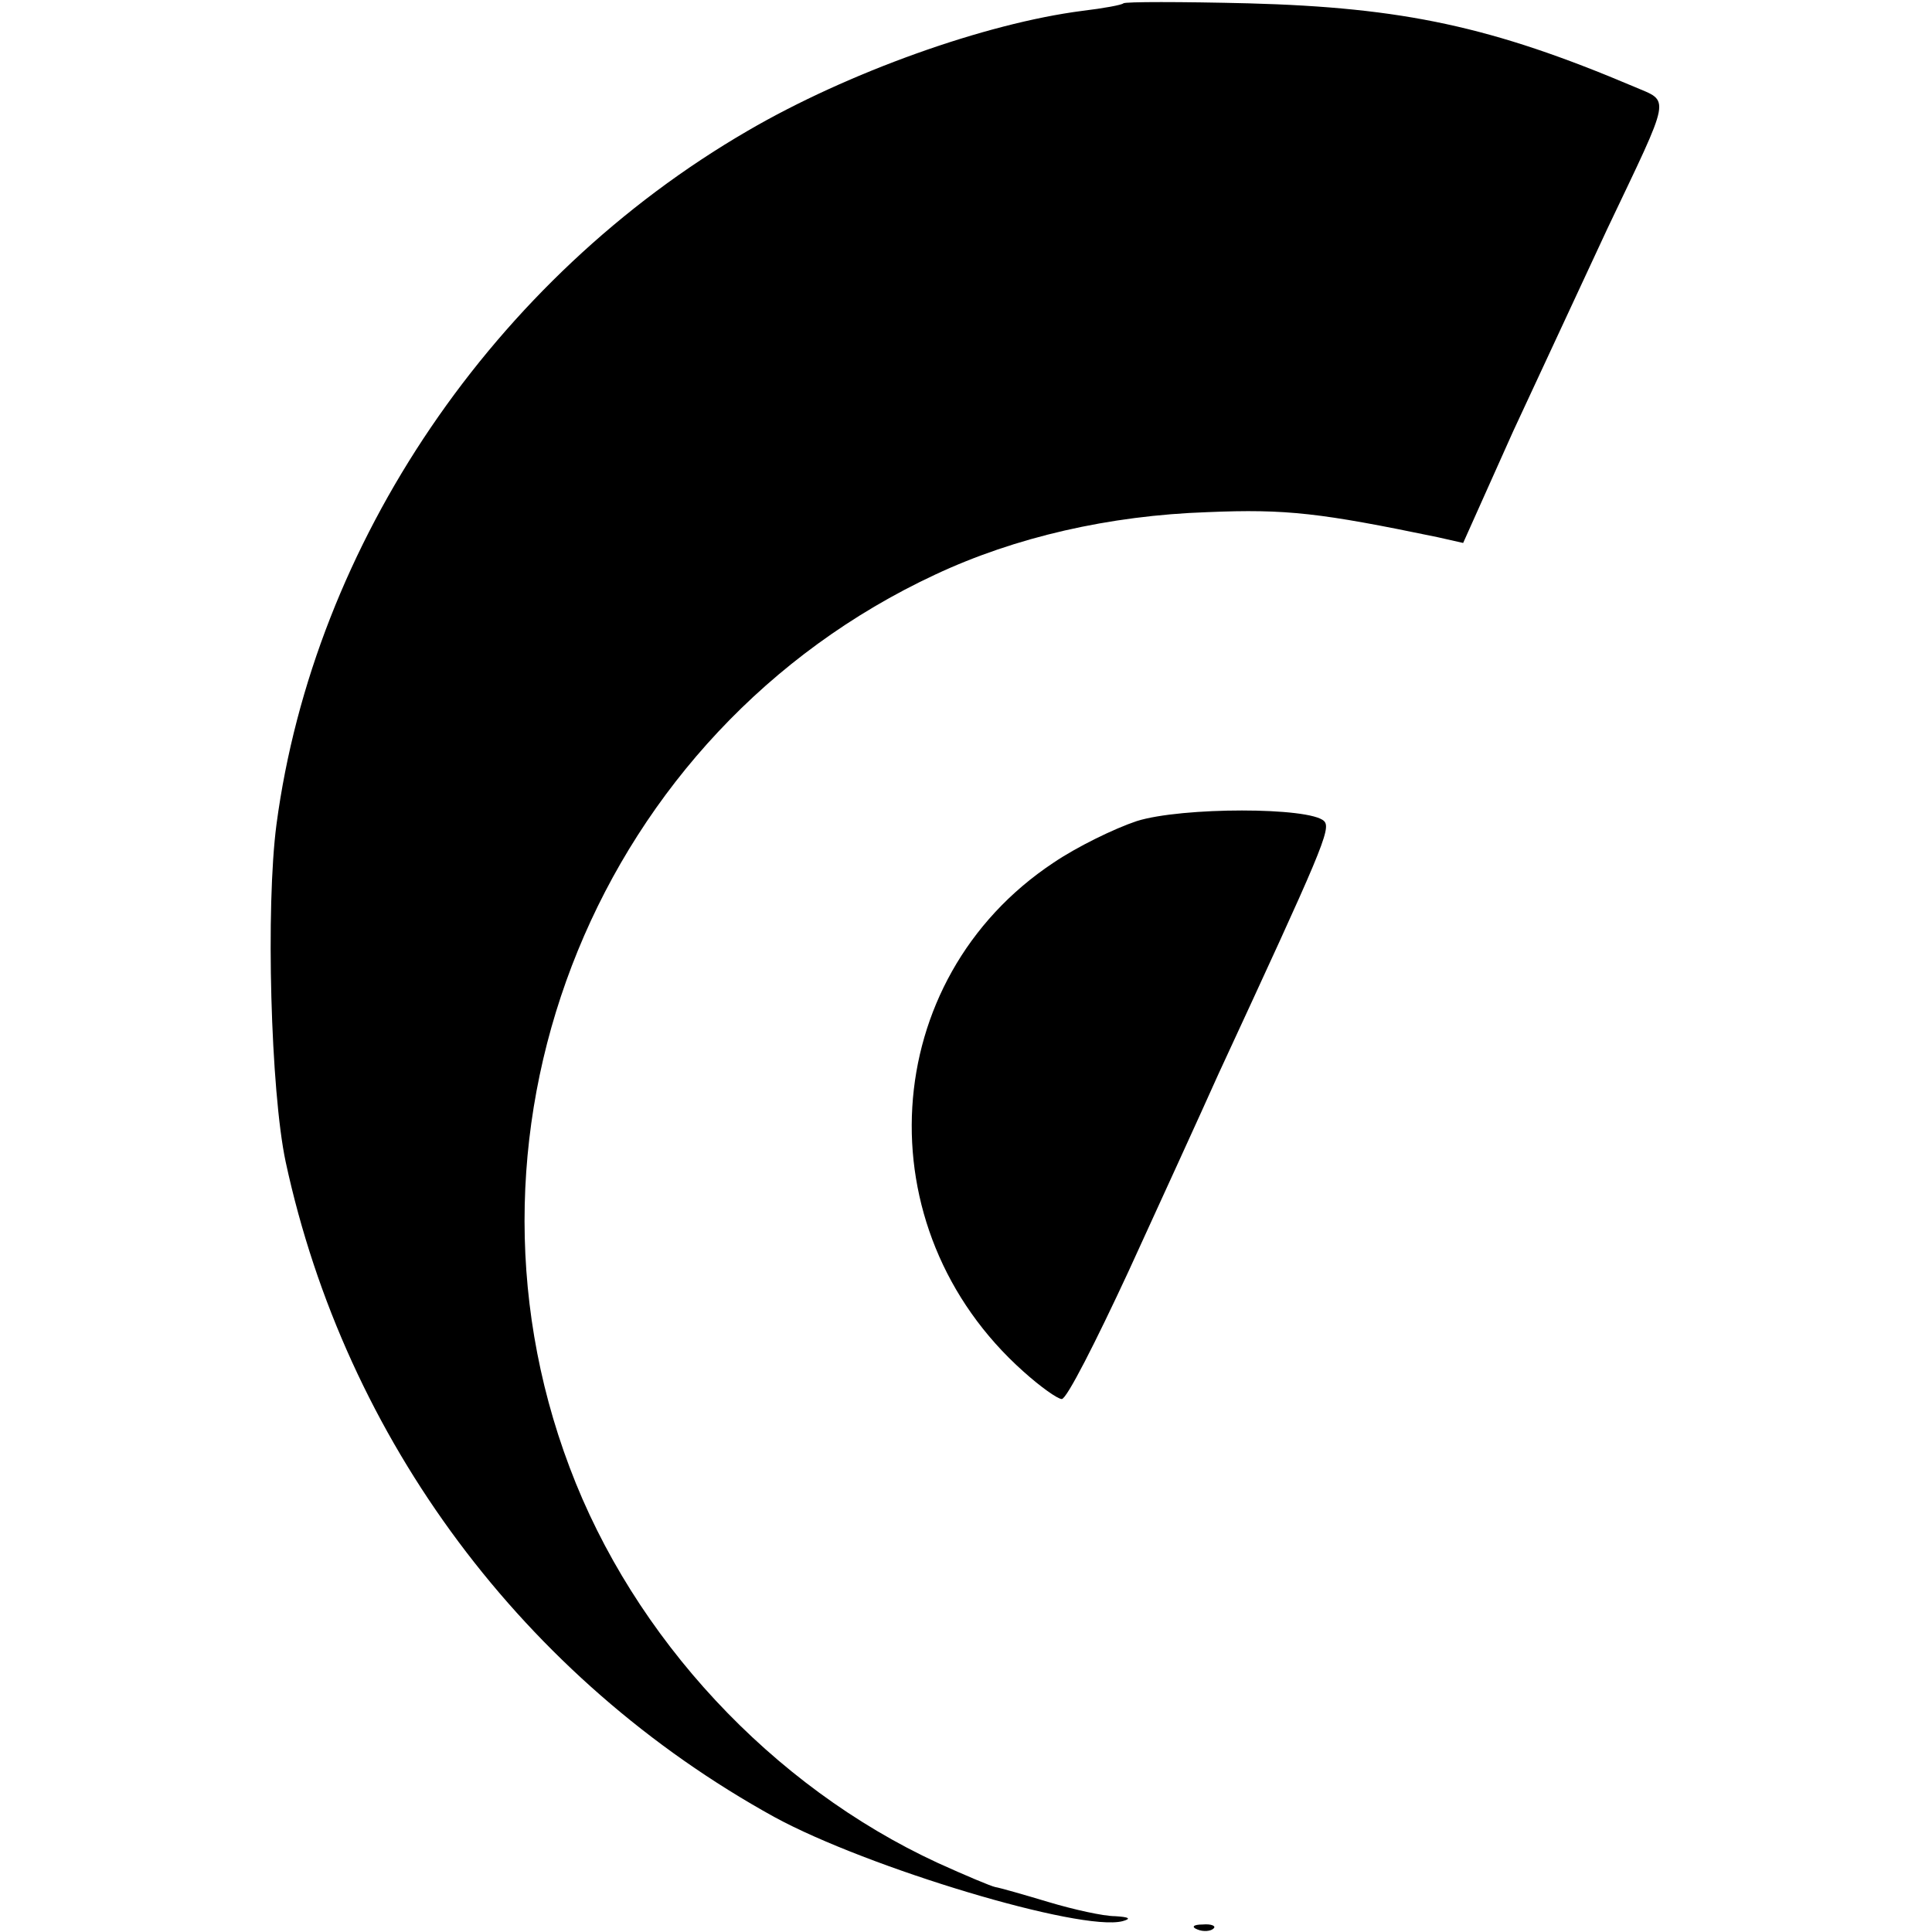 <?xml version="1.0" standalone="no"?>
<!DOCTYPE svg PUBLIC "-//W3C//DTD SVG 20010904//EN"
 "http://www.w3.org/TR/2001/REC-SVG-20010904/DTD/svg10.dtd">
<svg version="1.0" xmlns="http://www.w3.org/2000/svg"
 width="232pt" height="232pt" viewBox="0 0 232 232"
 preserveAspectRatio="xMidYMid meet">
<g transform="translate(0,232) scale(0.1,-0.1)"
fill="#000000" stroke="none">
<path d="M1349 2316 c-2 -2 -24 -6 -49 -9 -117 -15 -282 -74 -402 -144 -305
-177 -521 -495 -566 -833 -13 -99 -7 -320 11 -405 72 -334 286 -621 587 -787
112 -61 368 -138 418 -125 11 3 8 5 -9 6 -14 0 -50 8 -80 17 -30 9 -58 17 -64
18 -5 1 -36 14 -69 29 -199 92 -365 270 -442 475 -156 413 36 884 439 1072 96
45 209 71 327 75 95 4 136 -1 276 -30 l31 -7 60 134 c34 73 85 183 113 243 78
164 76 152 32 171 -170 72 -277 95 -463 100 -81 2 -148 2 -150 0z"/>
<path d="M1365 1334 c-27 -9 -72 -31 -100 -50 -211 -140 -229 -439 -36 -611
20 -18 41 -33 46 -33 6 0 41 69 80 153 38 83 87 190 108 237 124 268 136 295
127 304 -17 17 -171 17 -225 0z"/>
<path d="M1438 3 c7 -3 16 -2 19 1 4 3 -2 6 -13 5 -11 0 -14 -3 -6 -6z"/>
</g>
</svg>
